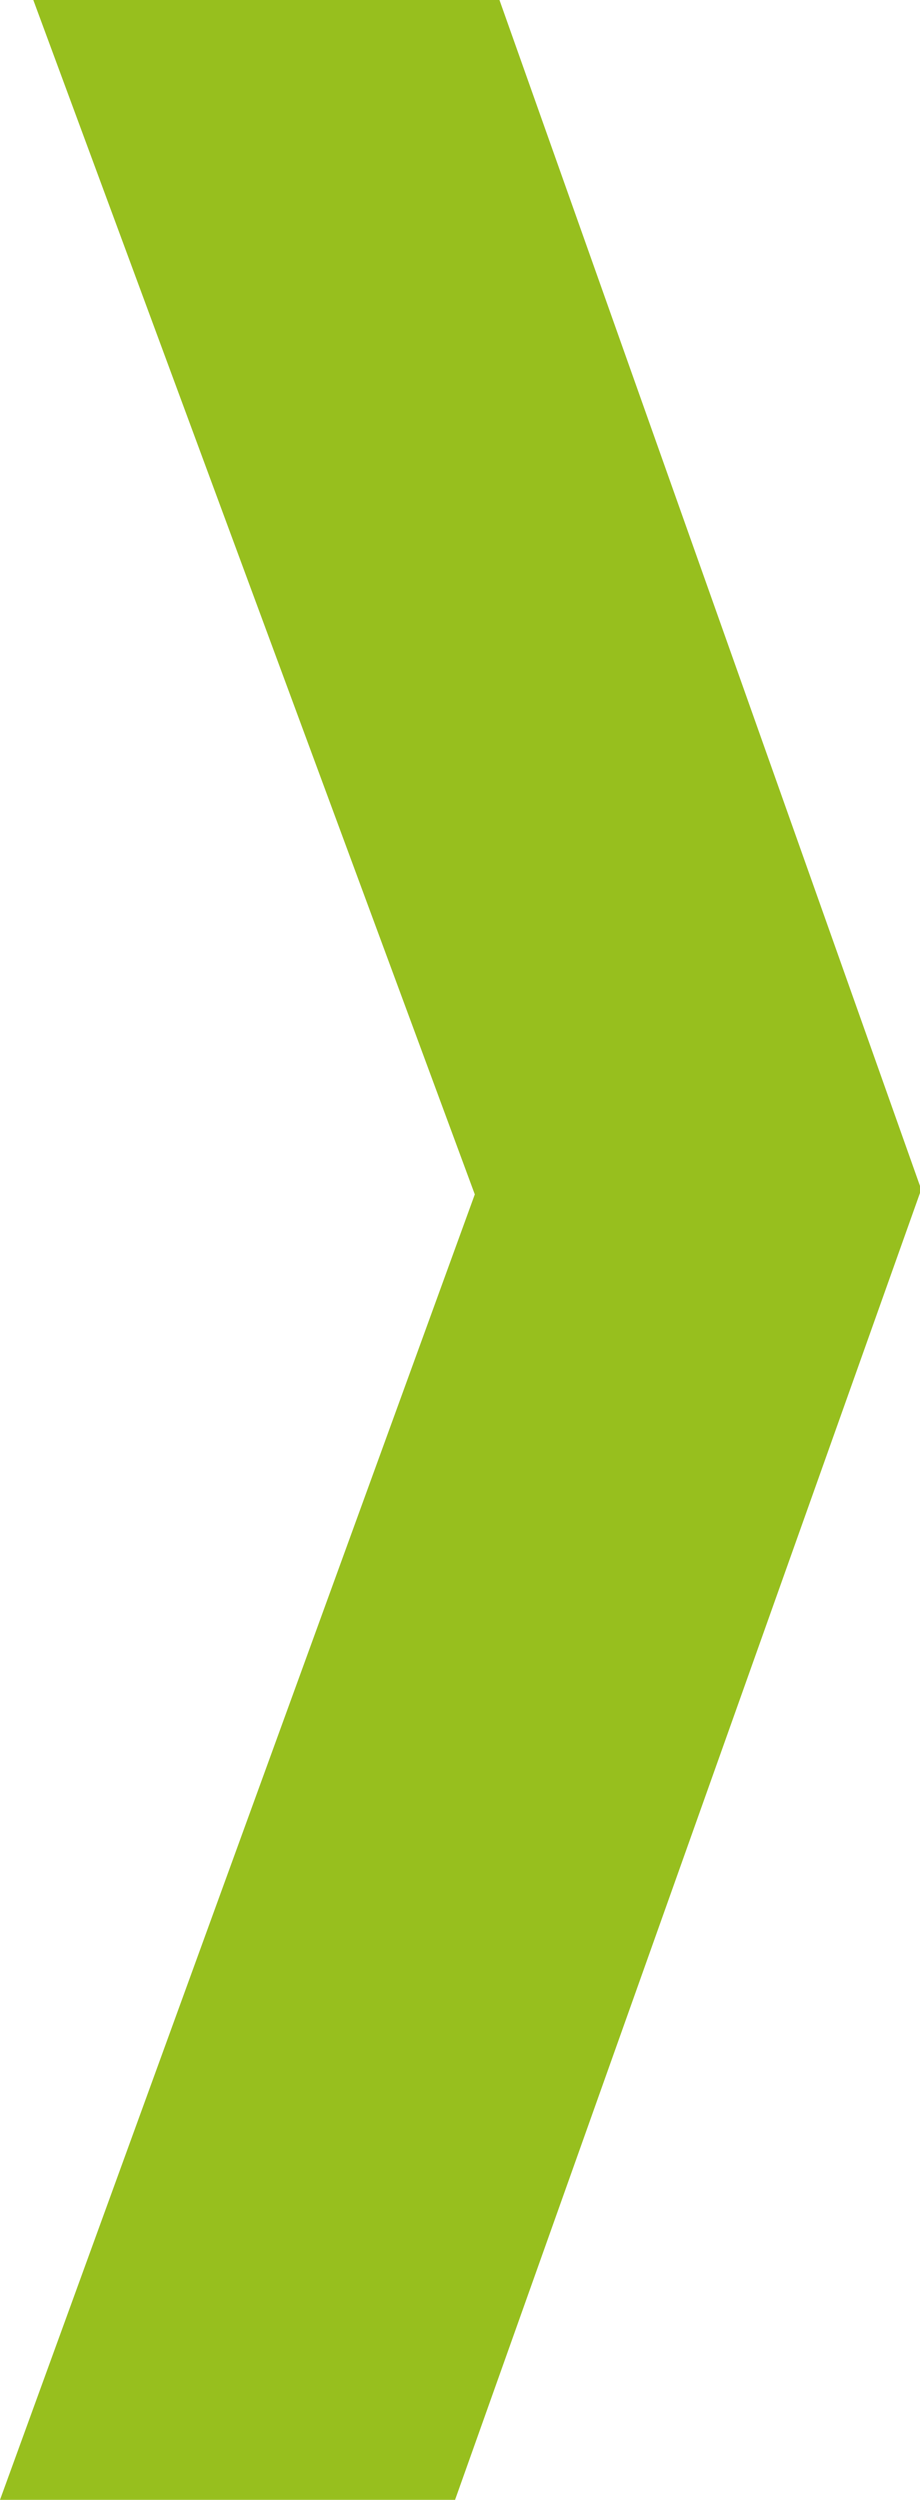 <svg xmlns="http://www.w3.org/2000/svg" id="Ebene_1" data-name="Ebene 1" viewBox="0 0 7.46 20.26"><defs><style>      .cls-1 {        fill: #97bf1e;      }    </style></defs><path class="cls-1" d="m3.68,20.26H0l3.85-10.58L.27,0h3.78l3.42,9.64-3.78,10.62Z"></path></svg>